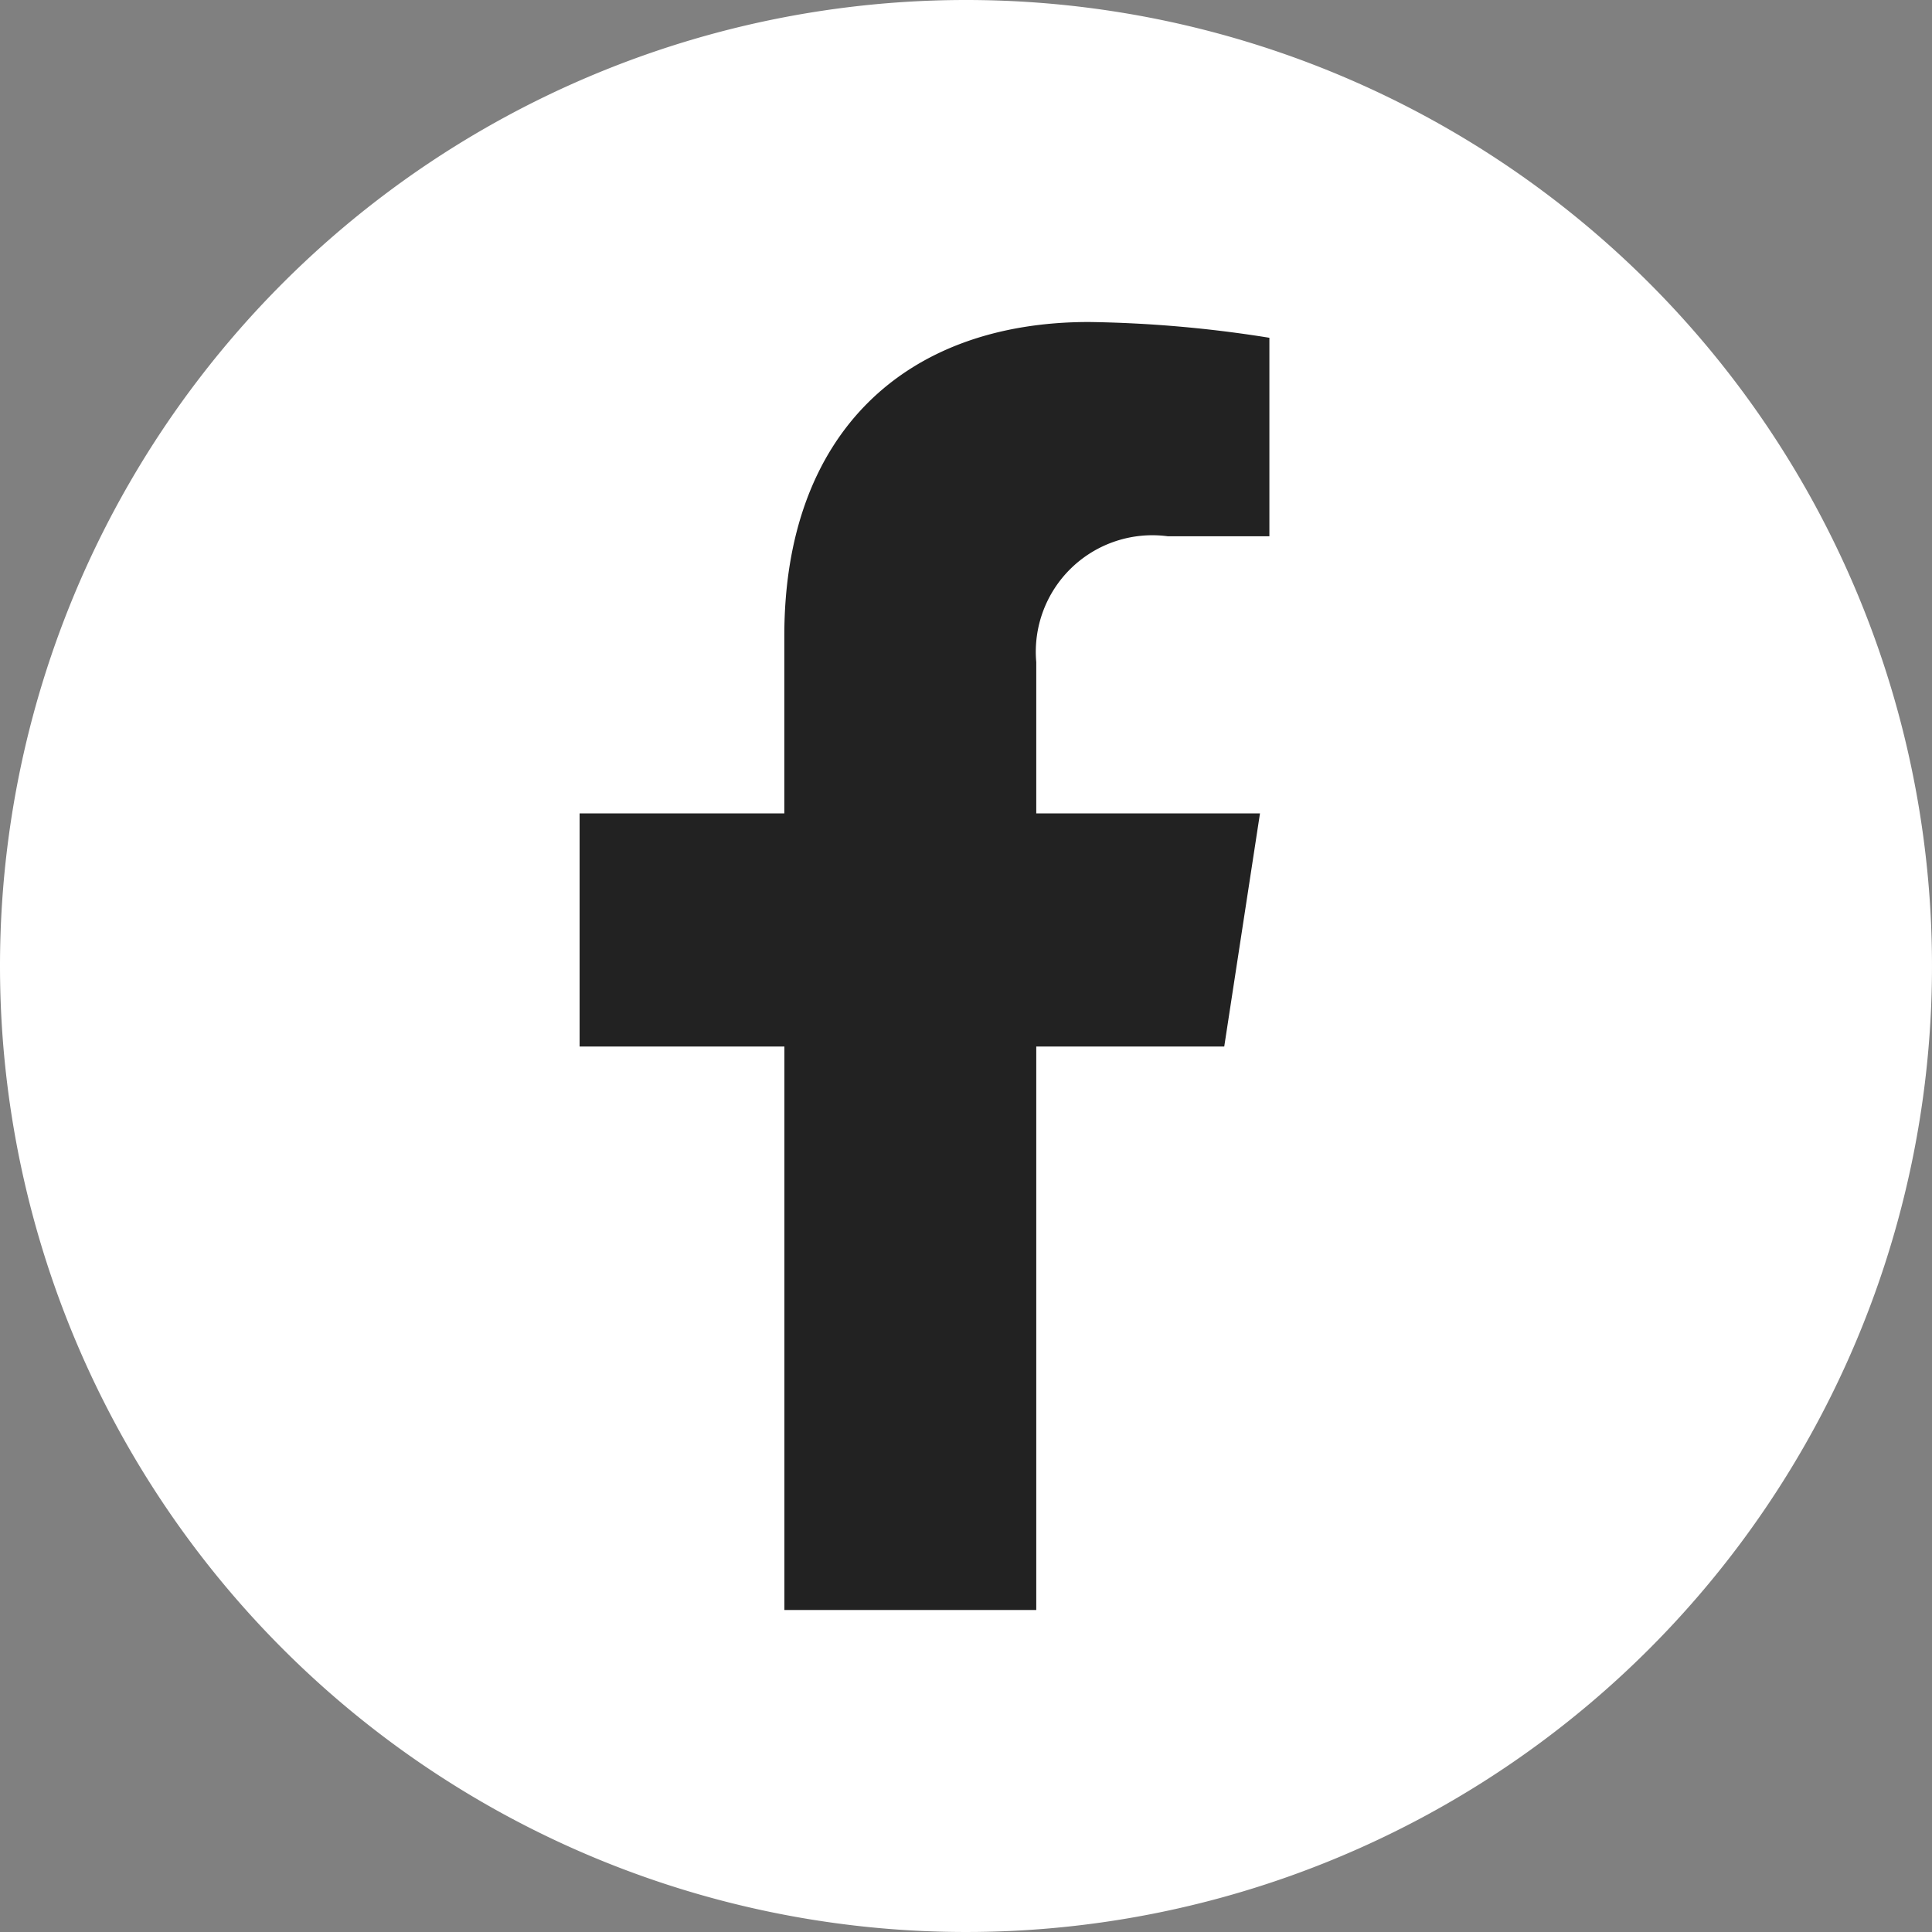 <svg xmlns="http://www.w3.org/2000/svg" width="30" height="30" viewBox="0 0 30 30">
  <rect x="0" y="0" width="30" height="30" fill="#808080" stroke="none"/>
  <g id="グループ_561" data-name="グループ 561" transform="translate(-2353 -5988)">
    <path id="パス_102" data-name="パス 102" d="M15,0A15,15,0,1,1,0,15,15,15,0,0,1,15,0Z" transform="translate(2353 5988)" fill="#fff"/>
    <path id="Icon_awesome-facebook-f" data-name="Icon awesome-facebook-f" d="M11.619,11.25l.555-3.62H8.7V5.282a1.81,1.81,0,0,1,2.041-1.955h1.579V.245A19.254,19.254,0,0,0,9.518,0c-2.86,0-4.73,1.734-4.73,4.872V7.63H1.609v3.62H4.789V20H8.7V11.25Z" transform="translate(2360.391 5993)" fill="#222"/>
  </g>
</svg>
